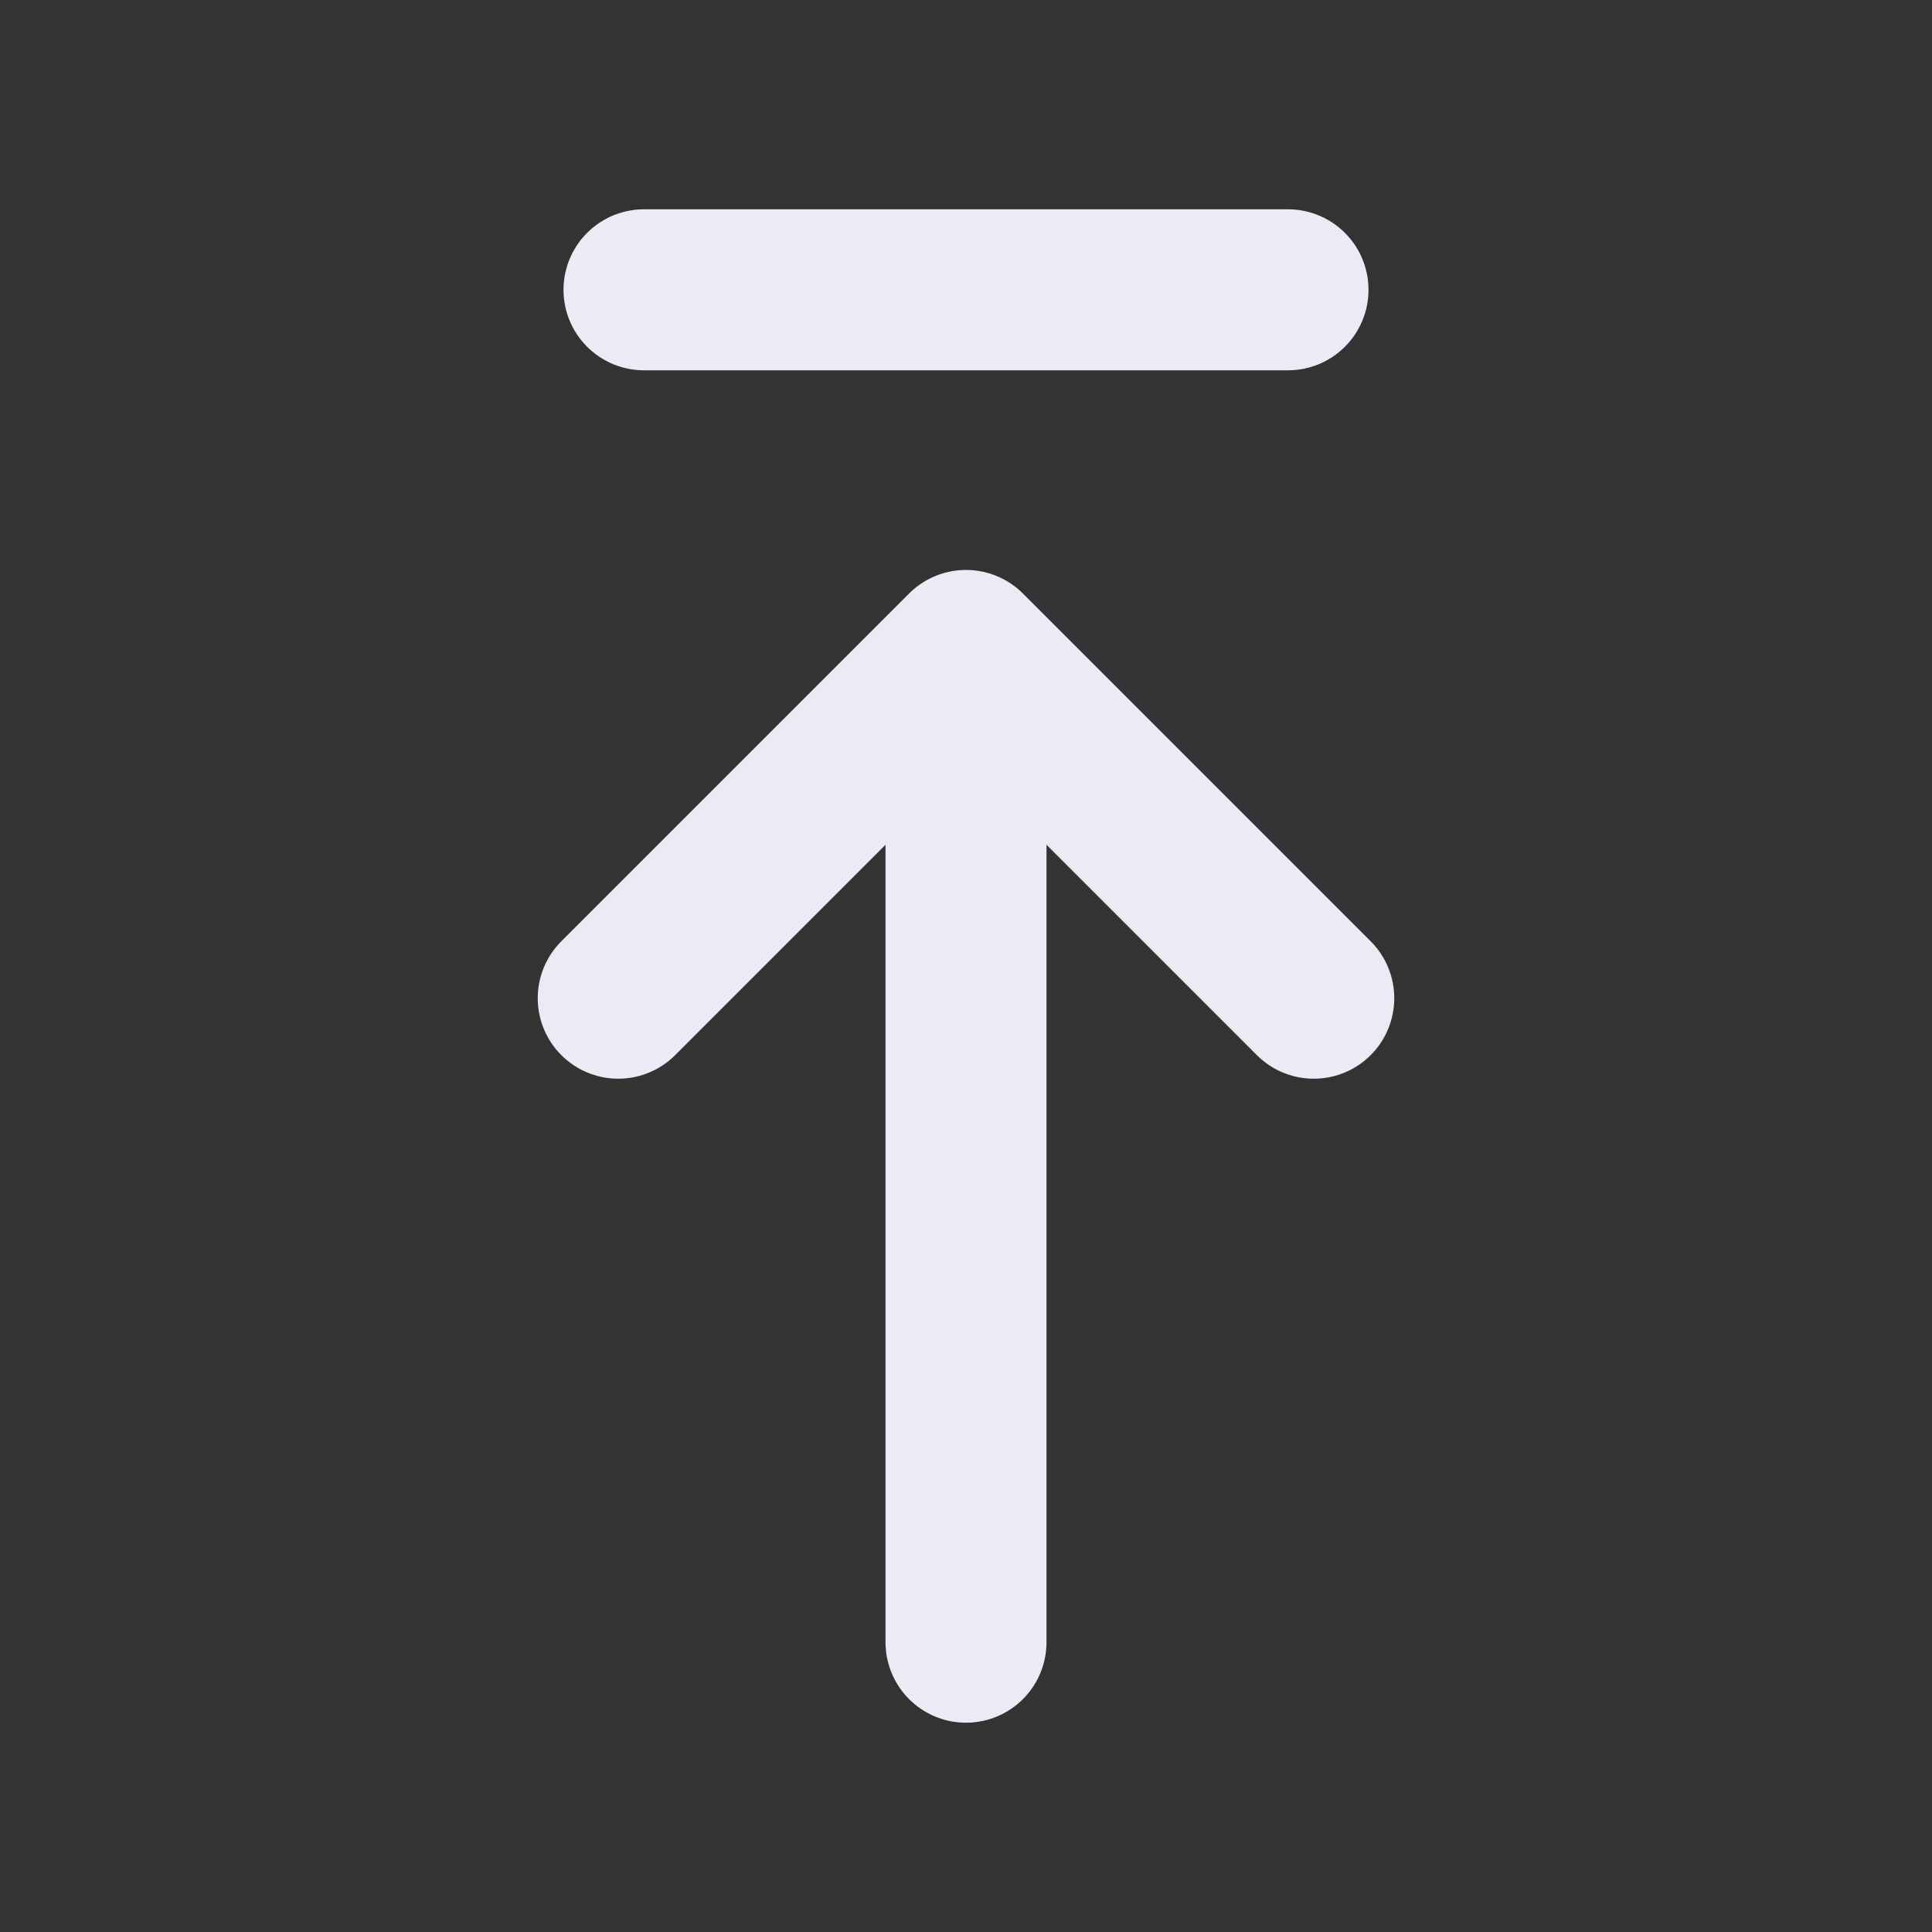 <svg width="30" height="30" viewBox="0 0 30 30" fill="none" xmlns="http://www.w3.org/2000/svg">
<rect x="0" y="0" width="30" height="30" fill="#333333" stroke="none"/>
<g id="Frame 1692">
<g id="Group 371">
<path id="Vector 46" d="M15 25.5V10.7" stroke="#EBEBF6" stroke-width="2.5" stroke-linecap="round"/>
<path id="Vector 48" d="M20 4.5L10 4.5" stroke="#EBEBF6" stroke-width="2.5" stroke-linecap="round"/>
<path id="Vector 47" d="M9.6 15.5L15 10.1L20.4 15.5" stroke="#EBEBF6" stroke-width="2.5" stroke-linecap="round" stroke-linejoin="round"/>
</g>
</g>
</svg>
